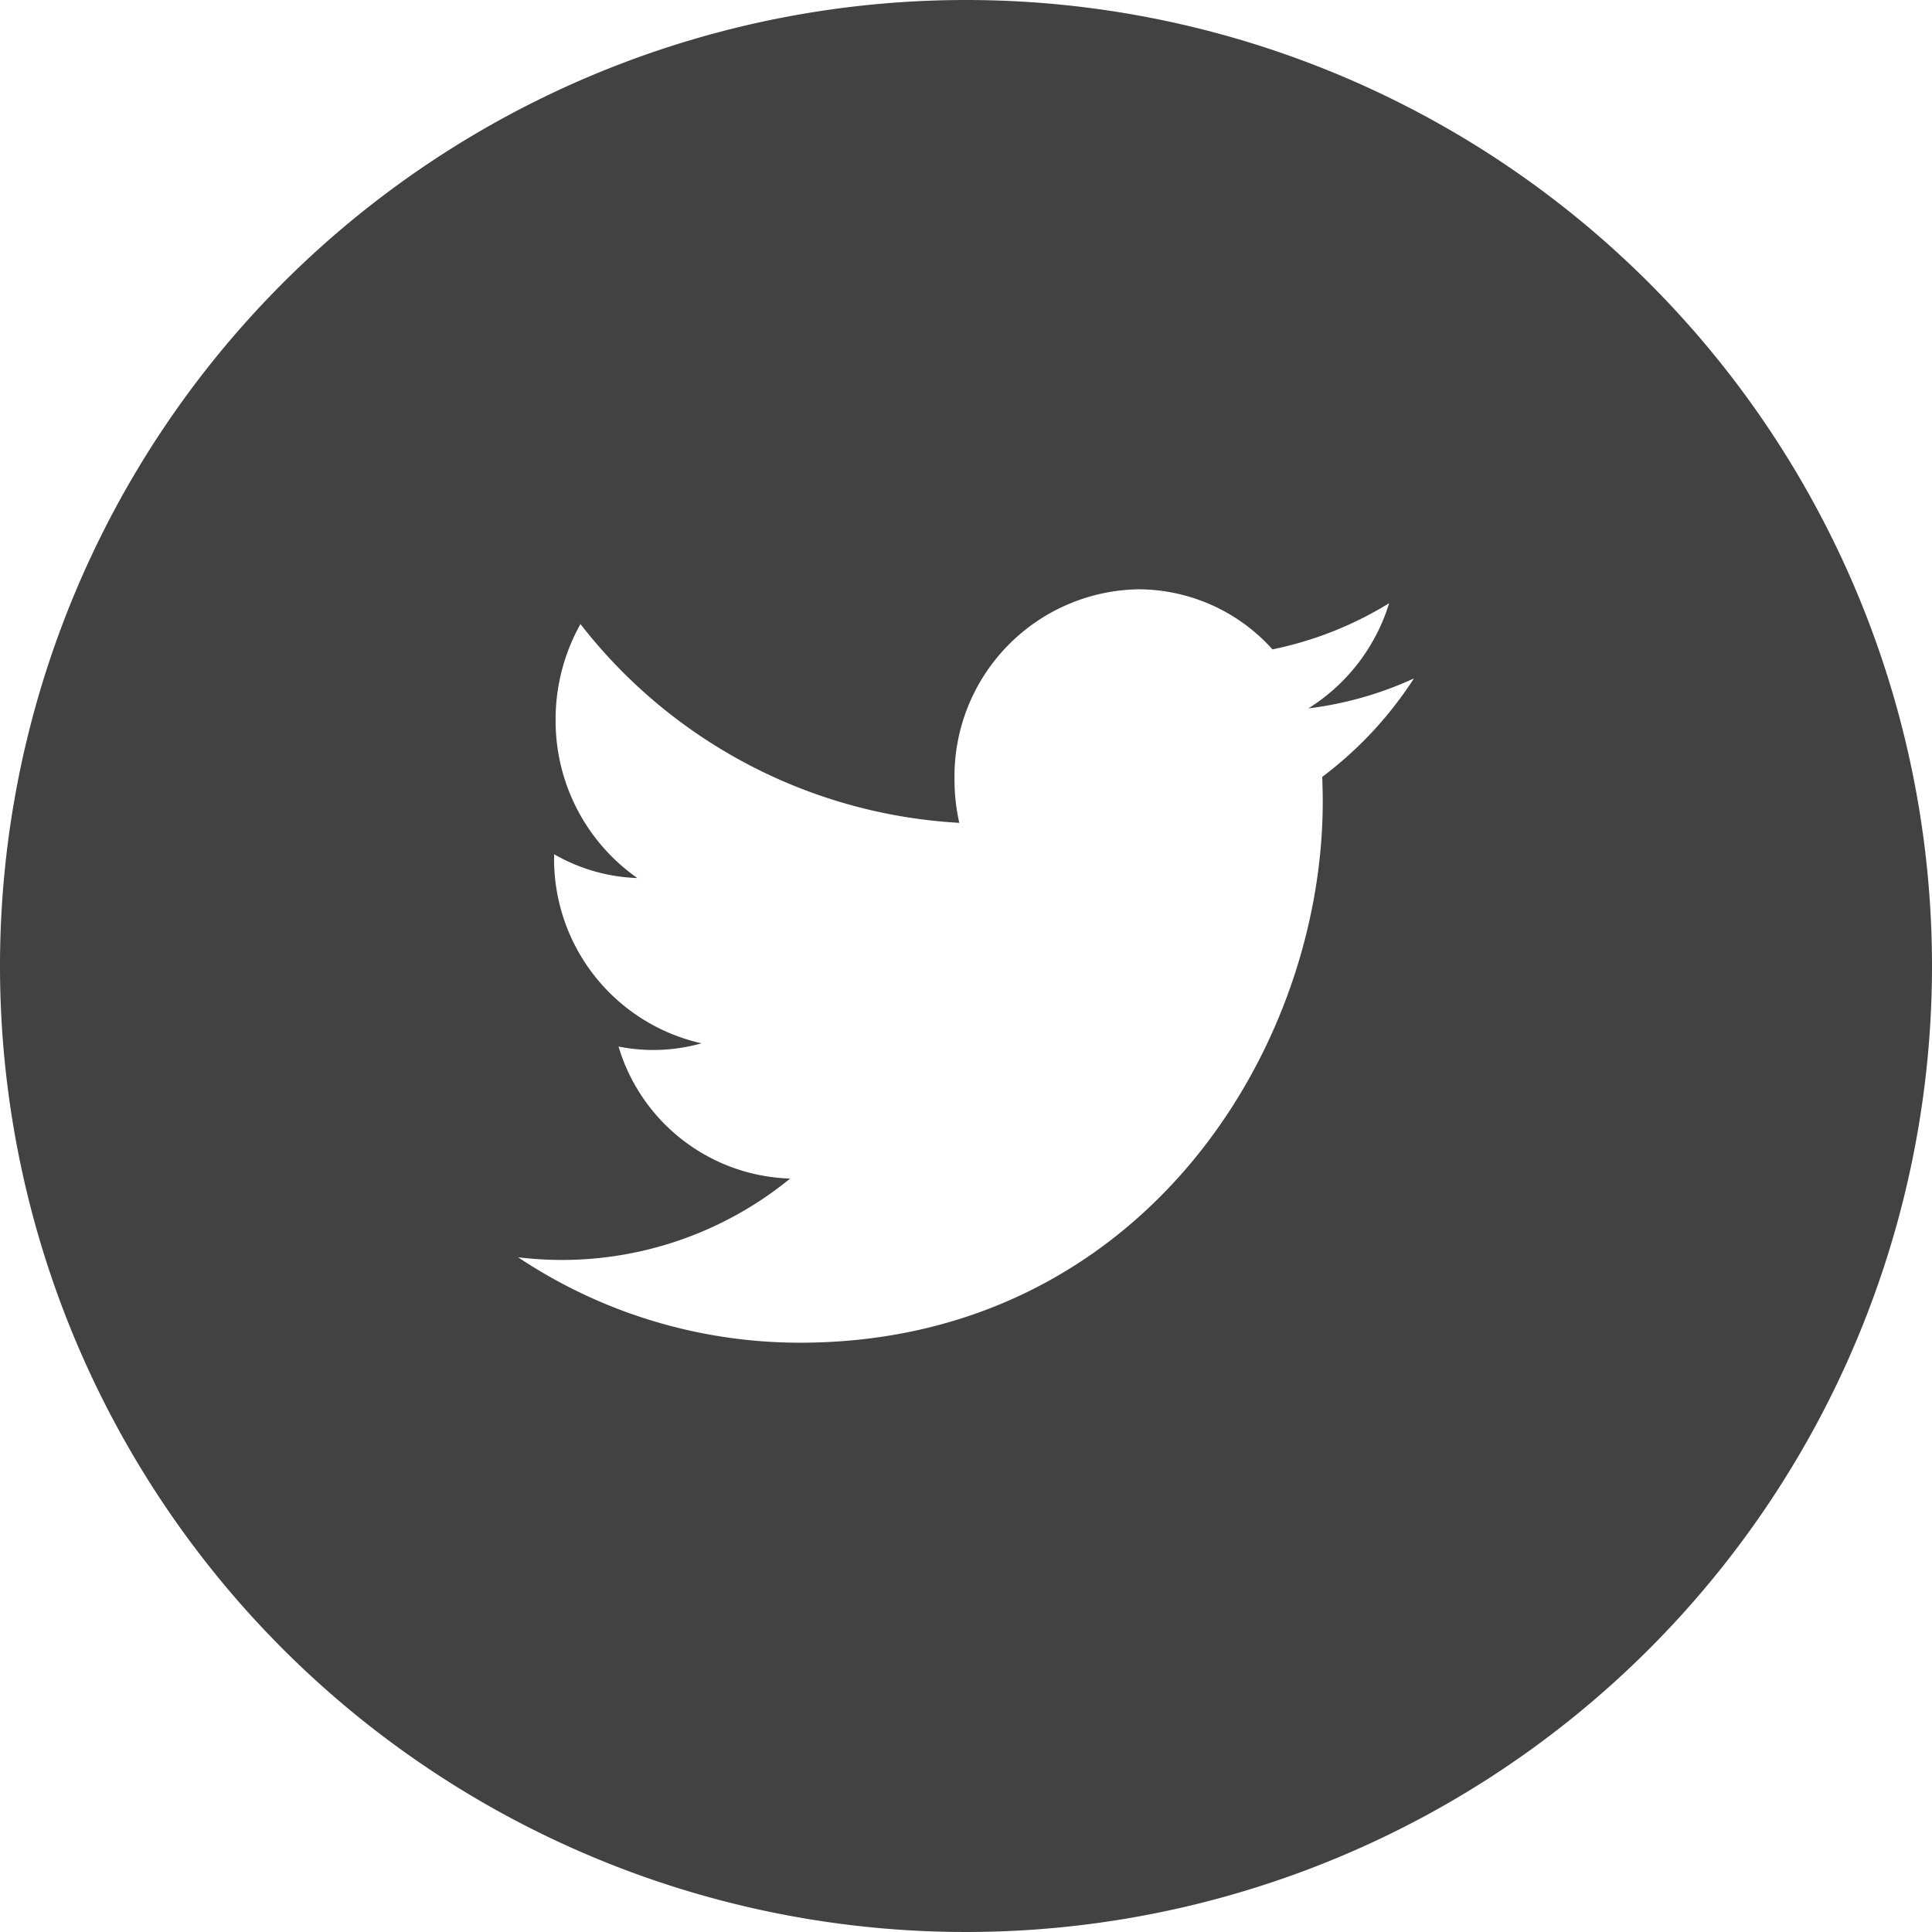 <svg xmlns="http://www.w3.org/2000/svg" width="60" height="60" viewBox="0 0 60 60"><defs><style>.cls-1{fill:#424242;fill-rule:evenodd}</style></defs><path id="Twitter" class="cls-1" d="M736 70a30 30 0 1 0 30 30 30 30 0 0 0-30-30zm11.063 24.127c.009.255.016.51.016.765 0 7.808-5.741 16.807-16.238 16.807a15.771 15.771 0 0 1-8.751-2.653 11.341 11.341 0 0 0 1.361.083 11.2 11.2 0 0 0 7.088-2.528 5.744 5.744 0 0 1-5.33-4.1 5.5 5.5 0 0 0 2.577-.1 5.865 5.865 0 0 1-4.578-5.792v-.08a5.54 5.54 0 0 0 2.585.739 5.96 5.96 0 0 1-2.538-4.916 6.049 6.049 0 0 1 .772-2.971 16.023 16.023 0 0 0 11.764 6.173 6.133 6.133 0 0 1-.148-1.346 5.811 5.811 0 0 1 5.708-5.907 5.614 5.614 0 0 1 4.167 1.866 11.167 11.167 0 0 0 3.623-1.434A5.888 5.888 0 0 1 746.632 92a11.1 11.1 0 0 0 3.278-.93 11.861 11.861 0 0 1-2.847 3.057z" transform="translate(-706 -70)"/></svg>